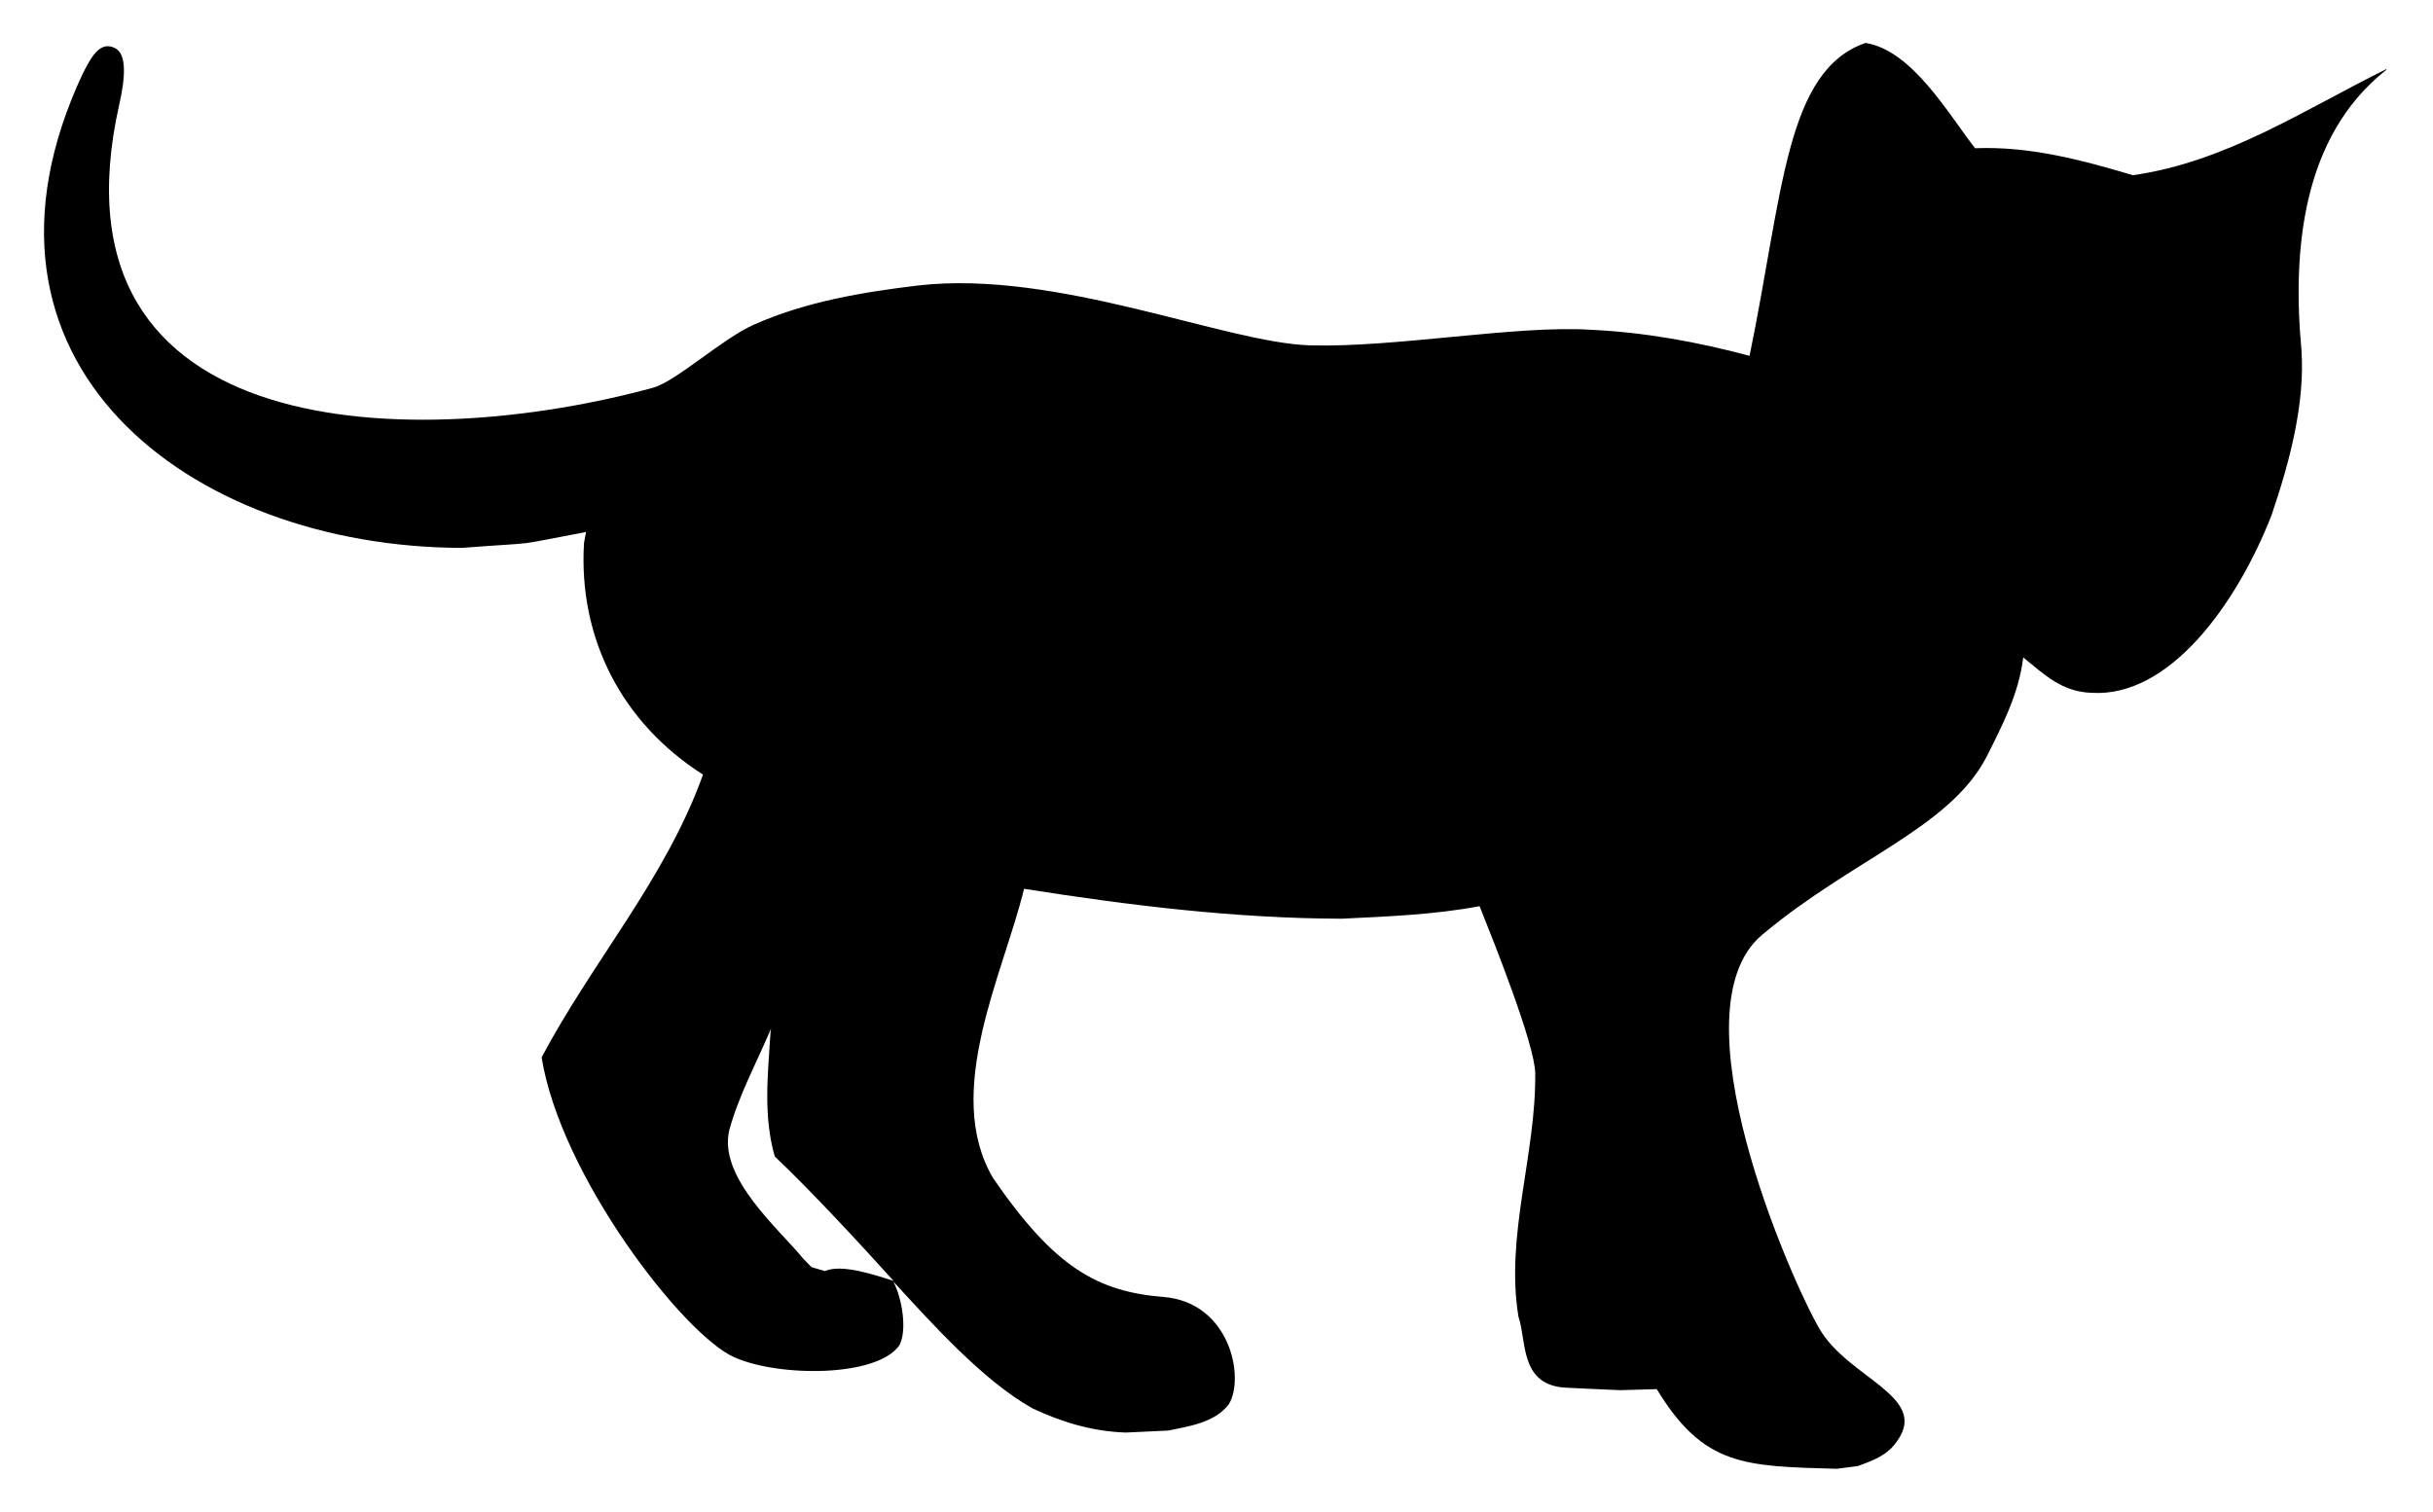 <?xml version="1.0"?>
<!DOCTYPE svg PUBLIC "-//W3C//DTD SVG 1.1//EN" "http://www.w3.org/Graphics/SVG/1.1/DTD/svg11.dtd">
<svg xmlns="http://www.w3.org/2000/svg" xmlns:xl="http://www.w3.org/1999/xlink" version="1.1" viewBox="34 107 510 317" width="510pt" height="317pt"><defs></defs><g stroke="none" stroke-opacity="1" stroke-dasharray="none" fill="none" fill-opacity="1"><title>Canvas 1</title><rect fill="white" width="595.29" height="841.89"/><g><title>Layer 1</title><path d="M 204.103 372.673 L 206.913 373.502 C 210.445 371.922 217.544 374.364 221.309 375.558 C 214.375 367.871 203.929 356.583 196.402 349.466 C 193.932 340.851 194.986 332.182 195.517 323.387 L 195.624 322.659 C 192.657 329.7 188.892 336.544 186.869 343.955 C 184.501 353.953 197.393 364.74 202.392 370.923 Z M 419.003 414.958 C 399.653 414.411 391.142 414.458 381.287 398.253 L 373.607 398.473 C 364.667 398.076 368.393 398.256 362.428 397.959 C 352.457 397.571 354.054 388.096 352.3 383.09 C 349.493 366.097 356.013 349.016 355.808 332.02 C 355.735 325.986 347.197 304.631 344.147 296.995 C 334.586 298.796 324.972 299.139 315.272 299.622 C 292.913 299.568 270.705 296.829 248.658 293.352 C 244.362 311.101 231.591 335.942 242.147 353.979 C 254.96 372.637 263.951 377.806 277.888 378.931 C 291.825 380.055 294.972 395.79 291.6 401.41 C 288.616 405.294 283.37 405.999 278.914 406.94 L 269.999 407.359 C 262.985 407.123 256.715 405.229 250.464 402.308 C 240.025 396.481 229.244 384.367 221.234 375.67 C 223.099 379.143 224.211 385.923 222.52 389.078 C 217.784 395.787 197.301 395.746 187.921 391.577 C 177.265 386.842 151.516 353.595 147.535 328.695 C 158.126 308.666 173.555 291.22 181.361 269.411 C 164.346 258.554 155.233 240.88 156.416 220.86 L 156.843 218.542 C 140.101 221.676 148.783 220.51 130.773 221.873 C 73.417 221.697 22.977 182.808 51.379 122.367 C 53.226 118.788 54.983 115.534 58.114 117.088 C 60.627 118.335 60.266 123.337 59.002 128.884 C 42.767 201.103 122.114 201.656 170.89 188.292 C 175.731 186.965 185.359 178.031 192.028 175.069 C 202.93 170.228 214.763 168.263 226.506 166.848 C 255.714 163.52 290.818 178.906 308.654 179.409 C 326.491 179.911 351.864 175.138 367.439 176.143 C 378.741 176.66 389.838 178.7 400.742 181.606 C 407.8 147.215 408.299 121.868 425.031 116 C 434.851 117.551 442.418 130.933 448.019 138.083 L 448.042 138.079 C 459.449 137.629 470.304 140.523 481.097 143.735 C 500.637 140.962 517.034 129.989 534.29 121.453 C 534.236 121.722 533.954 121.813 533.786 121.994 C 516.804 135.728 514.432 158.952 516.43 180.428 C 517.173 191.572 514.024 203.672 510.131 215.082 C 502.846 233.672 488.777 253.267 472.448 252.262 C 466.275 252.066 462.689 248.571 458.101 244.839 C 457.211 252.398 453.713 259.143 450.341 265.828 C 442.554 280.649 422.205 287.181 403.363 303.008 C 384.522 318.835 409.392 375.359 415.422 385.658 C 421.451 395.958 438.282 399.726 431.751 409.022 C 429.753 412.092 426.698 413.19 423.433 414.381 Z" fill="black"/></g></g></svg>
